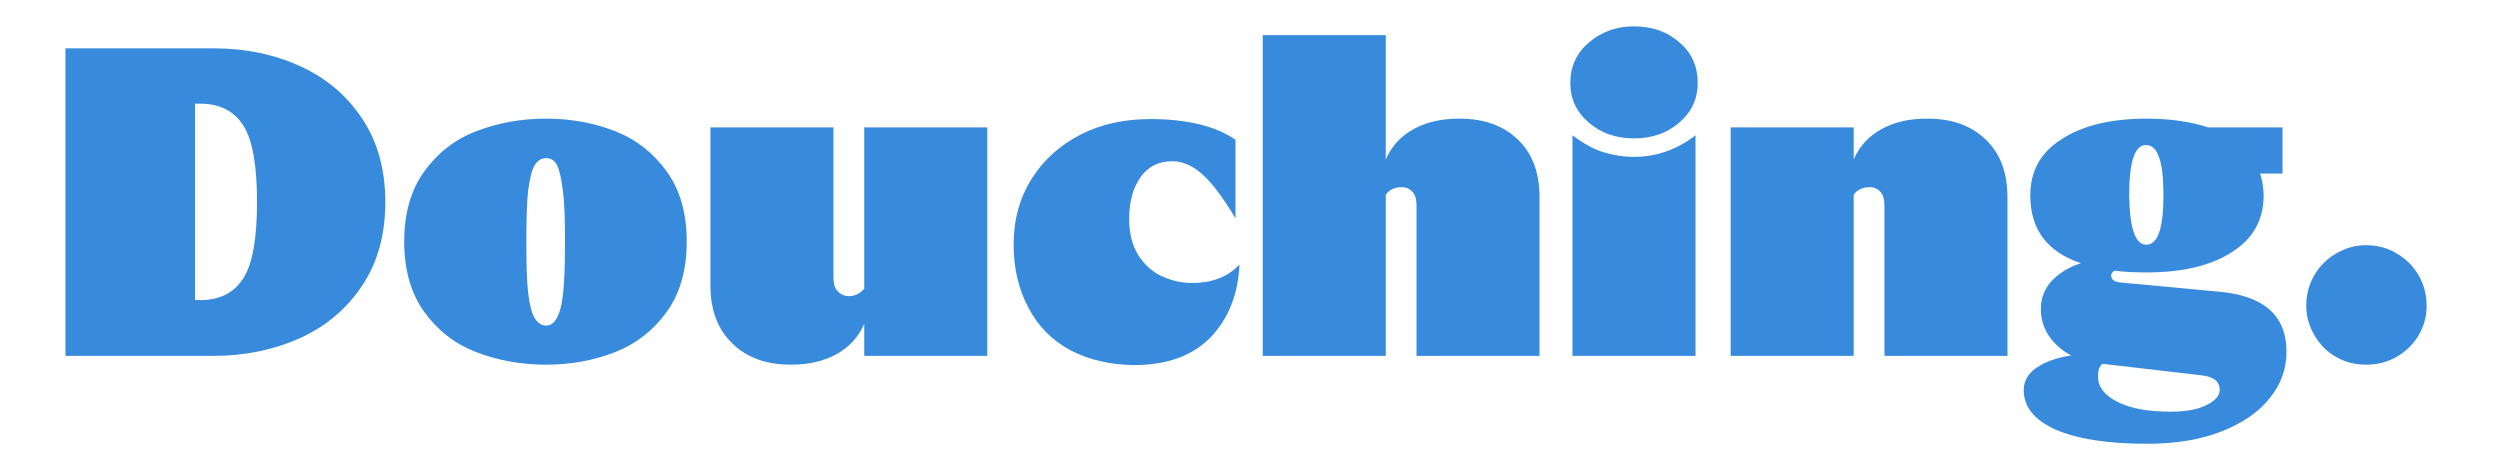 <?xml version="1.0" encoding="utf-8"?>
<!-- Generator: Adobe Illustrator 26.2.1, SVG Export Plug-In . SVG Version: 6.00 Build 0)  -->
<svg version="1.1" id="Layer_1" xmlns="http://www.w3.org/2000/svg" xmlns:xlink="http://www.w3.org/1999/xlink" x="0px" y="0px"
	 viewBox="0 0 569 108" style="enable-background:new 0 0 569 108;" xml:space="preserve">
<style type="text/css">
	.st0{fill:none;}
	.st1{enable-background:new    ;}
	.st2{fill:#378ADC;}
</style>
<rect x="4.5" y="9" class="st0" width="1221" height="89"/>
<g class="st1">
	<path class="st2" d="M14.9,11h33.7c7.3,0,13.9,1.4,19.8,4.1c5.9,2.7,10.6,6.7,14.1,12c3.5,5.3,5.2,11.6,5.2,18.9
		c0,7.3-1.7,13.6-5.2,18.9c-3.5,5.3-8.2,9.3-14.1,12C62.4,79.6,55.8,81,48.6,81H14.9V11z M45.6,68.3c4.5,0,7.7-1.7,9.8-5
		c2.1-3.3,3.1-9.1,3.1-17.3c0-8.3-1-14.1-3.1-17.4c-2.1-3.3-5.3-5-9.8-5h-1.2v44.7H45.6z"/>
	<path class="st2" d="M108.3,80.1c-4.9-1.9-8.8-5-11.8-9.2c-3-4.2-4.5-9.5-4.5-15.9s1.5-11.7,4.5-15.9c3-4.2,6.9-7.3,11.8-9.2
		c4.9-1.9,10.2-2.9,16-2.9c5.7,0,11,1,15.8,2.9c4.8,1.9,8.7,5,11.7,9.2c3,4.2,4.5,9.5,4.5,15.9s-1.5,11.7-4.5,15.9
		c-3,4.2-6.9,7.3-11.7,9.2C135.3,82,130,83,124.3,83C118.5,83,113.1,82,108.3,80.1z M120.2,66.6c0.3,2.7,0.8,4.7,1.5,5.8
		c0.7,1.1,1.5,1.7,2.6,1.7c1.5,0,2.6-1.3,3.3-4c0.7-2.7,1-7.7,1-15c0-5-0.1-8.9-0.5-11.7c-0.3-2.8-0.8-4.7-1.3-5.8
		c-0.6-1.1-1.4-1.6-2.5-1.6c-1.1,0-1.9,0.5-2.6,1.6c-0.7,1.1-1.1,3-1.5,5.8c-0.3,2.8-0.4,6.7-0.4,11.7S119.9,63.9,120.2,66.6z"/>
	<path class="st2" d="M224.7,81h-28v-7.3c-1.3,3-3.4,5.3-6.3,6.9c-2.9,1.6-6.3,2.4-10.4,2.4c-5.6,0-10-1.6-13.3-4.8
		c-3.3-3.2-5-7.5-5-13.2V29h28v34.3c0,1.3,0.3,2.4,1,3c0.6,0.7,1.5,1.1,2.5,1.1c1.4,0,2.6-0.6,3.5-1.7V29h28V81z"/>
	<path class="st2" d="M243.6,79.7c-4.1-2.2-7.3-5.4-9.5-9.6c-2.2-4.1-3.4-8.9-3.4-14.4c0-5.7,1.4-10.7,4.1-15
		c2.8-4.4,6.5-7.7,11.2-10.1c4.7-2.4,10-3.5,15.9-3.5c4.1,0,7.8,0.4,11.1,1.2c3.3,0.8,6,2,8.2,3.5v17.9c-2.7-4.5-5.1-7.8-7.4-9.9
		c-2.3-2.1-4.6-3.1-7-3.1c-3.1,0-5.5,1.2-7.2,3.6c-1.7,2.4-2.6,5.5-2.6,9.5c0,3.3,0.7,6.1,2.1,8.3s3.2,3.8,5.4,4.8
		c2.2,1,4.4,1.5,6.8,1.5c4.6,0,8.2-1.4,10.8-4.2c-0.3,6.8-2.5,12.3-6.6,16.6c-4.1,4.2-10,6.3-17.5,6.3
		C252.6,83,247.8,81.9,243.6,79.7z"/>
	<path class="st2" d="M321.5,43.7c-0.6-0.7-1.4-1.1-2.5-1.1c-1.6,0-2.8,0.6-3.6,1.7V81h-28V8h28v28.3c1.3-3,3.4-5.3,6.3-6.9
		c2.9-1.6,6.3-2.4,10.4-2.4c5.7,0,10.1,1.6,13.4,4.8c3.3,3.2,4.9,7.5,4.9,13.2V81h-28V46.7C322.4,45.4,322.1,44.3,321.5,43.7z"/>
	<path class="st2" d="M361.6,9.7c2.8-2.4,6.2-3.7,10.3-3.7c4.1,0,7.6,1.2,10.4,3.7c2.8,2.4,4.1,5.5,4.1,9.2c0,3.6-1.4,6.6-4.2,9
		c-2.8,2.4-6.2,3.6-10.3,3.6c-4.1,0-7.5-1.2-10.3-3.6c-2.8-2.4-4.2-5.4-4.2-9C357.4,15.2,358.8,12.1,361.6,9.7z M364.8,34.6
		c2.2,0.7,4.6,1.1,7.1,1.1c5.1,0,9.7-1.6,14-4.9V81h-28V30.8C360.3,32.6,362.6,33.9,364.8,34.6z"/>
	<path class="st2" d="M393.9,29h28v7.3c1.3-3,3.4-5.3,6.3-6.9c2.9-1.6,6.3-2.4,10.4-2.4c5.7,0,10.1,1.6,13.4,4.8
		c3.3,3.2,4.9,7.5,4.9,13.2V81h-28V46.7c0-1.3-0.3-2.4-0.9-3c-0.6-0.7-1.4-1.1-2.5-1.1c-1.6,0-2.8,0.6-3.6,1.7V81h-28V29z"/>
	<path class="st2" d="M467.9,97.8c-4.9-2.2-7.3-5.2-7.3-9c0-2.1,1-3.8,2.9-5.1c1.9-1.3,4.5-2.3,7.9-2.8c-2.1-1.1-3.8-2.6-5.1-4.5
		c-1.2-1.8-1.8-3.9-1.8-6c0-2.5,0.8-4.7,2.5-6.5c1.7-1.8,3.9-3.1,6.6-4c-7.7-2.6-11.5-7.7-11.5-15.4c0-5.5,2.3-9.8,7.1-12.8
		c4.7-3.1,11.2-4.7,19.4-4.7c5.3,0,10,0.7,14,2h16.9v10.5h-5.1c0.5,1.6,0.8,3.3,0.8,5c0,5.5-2.4,9.8-7.1,12.8
		c-4.7,3.1-11.2,4.7-19.5,4.7c-2.8,0-5.2-0.1-7.3-0.4c-0.5,0.3-0.8,0.6-0.8,1.1c0,0.9,0.7,1.5,2.2,1.6l22.4,2.1
		c10.2,0.9,15.3,5.5,15.3,13.6c0,3.9-1.2,7.4-3.8,10.6c-2.5,3.2-6.2,5.7-11,7.6c-4.8,1.9-10.5,2.8-17,2.8
		C479.7,101,472.8,99.9,467.9,97.8z M482,91.5c3,1.5,7,2.2,12.1,2.2c3.4,0,6.1-0.5,8.1-1.5c2-1,3-2.1,3-3.5c0-1.9-1.4-3-4.3-3.3
		l-22.4-2.6c-0.7,0.6-1,1.5-1,2.8C477.5,88.1,479,90,482,91.5z M488.5,55.7c2.6,0,3.9-3.7,3.9-11.2c0-3.9-0.3-6.8-1-8.7
		c-0.6-1.8-1.6-2.8-3-2.8c-2.5,0-3.8,3.8-3.8,11.4C484.7,52,486,55.7,488.5,55.7z"/>
	<path class="st2" d="M531.6,81.2c-2.1-1.2-3.7-2.9-4.9-5c-1.2-2.1-1.8-4.3-1.8-6.6c0-2.5,0.6-4.8,1.8-6.9c1.2-2.1,2.9-3.8,5-5
		c2.1-1.2,4.3-1.9,6.8-1.9c2.5,0,4.9,0.6,7,1.9c2.1,1.2,3.8,2.9,5,5c1.2,2.1,1.8,4.4,1.8,6.9c0,2.4-0.6,4.6-1.8,6.7
		c-1.2,2-2.9,3.7-5,4.9c-2.1,1.2-4.4,1.8-6.9,1.8C535.9,83,533.7,82.4,531.6,81.2z"/>
</g>
</svg>
